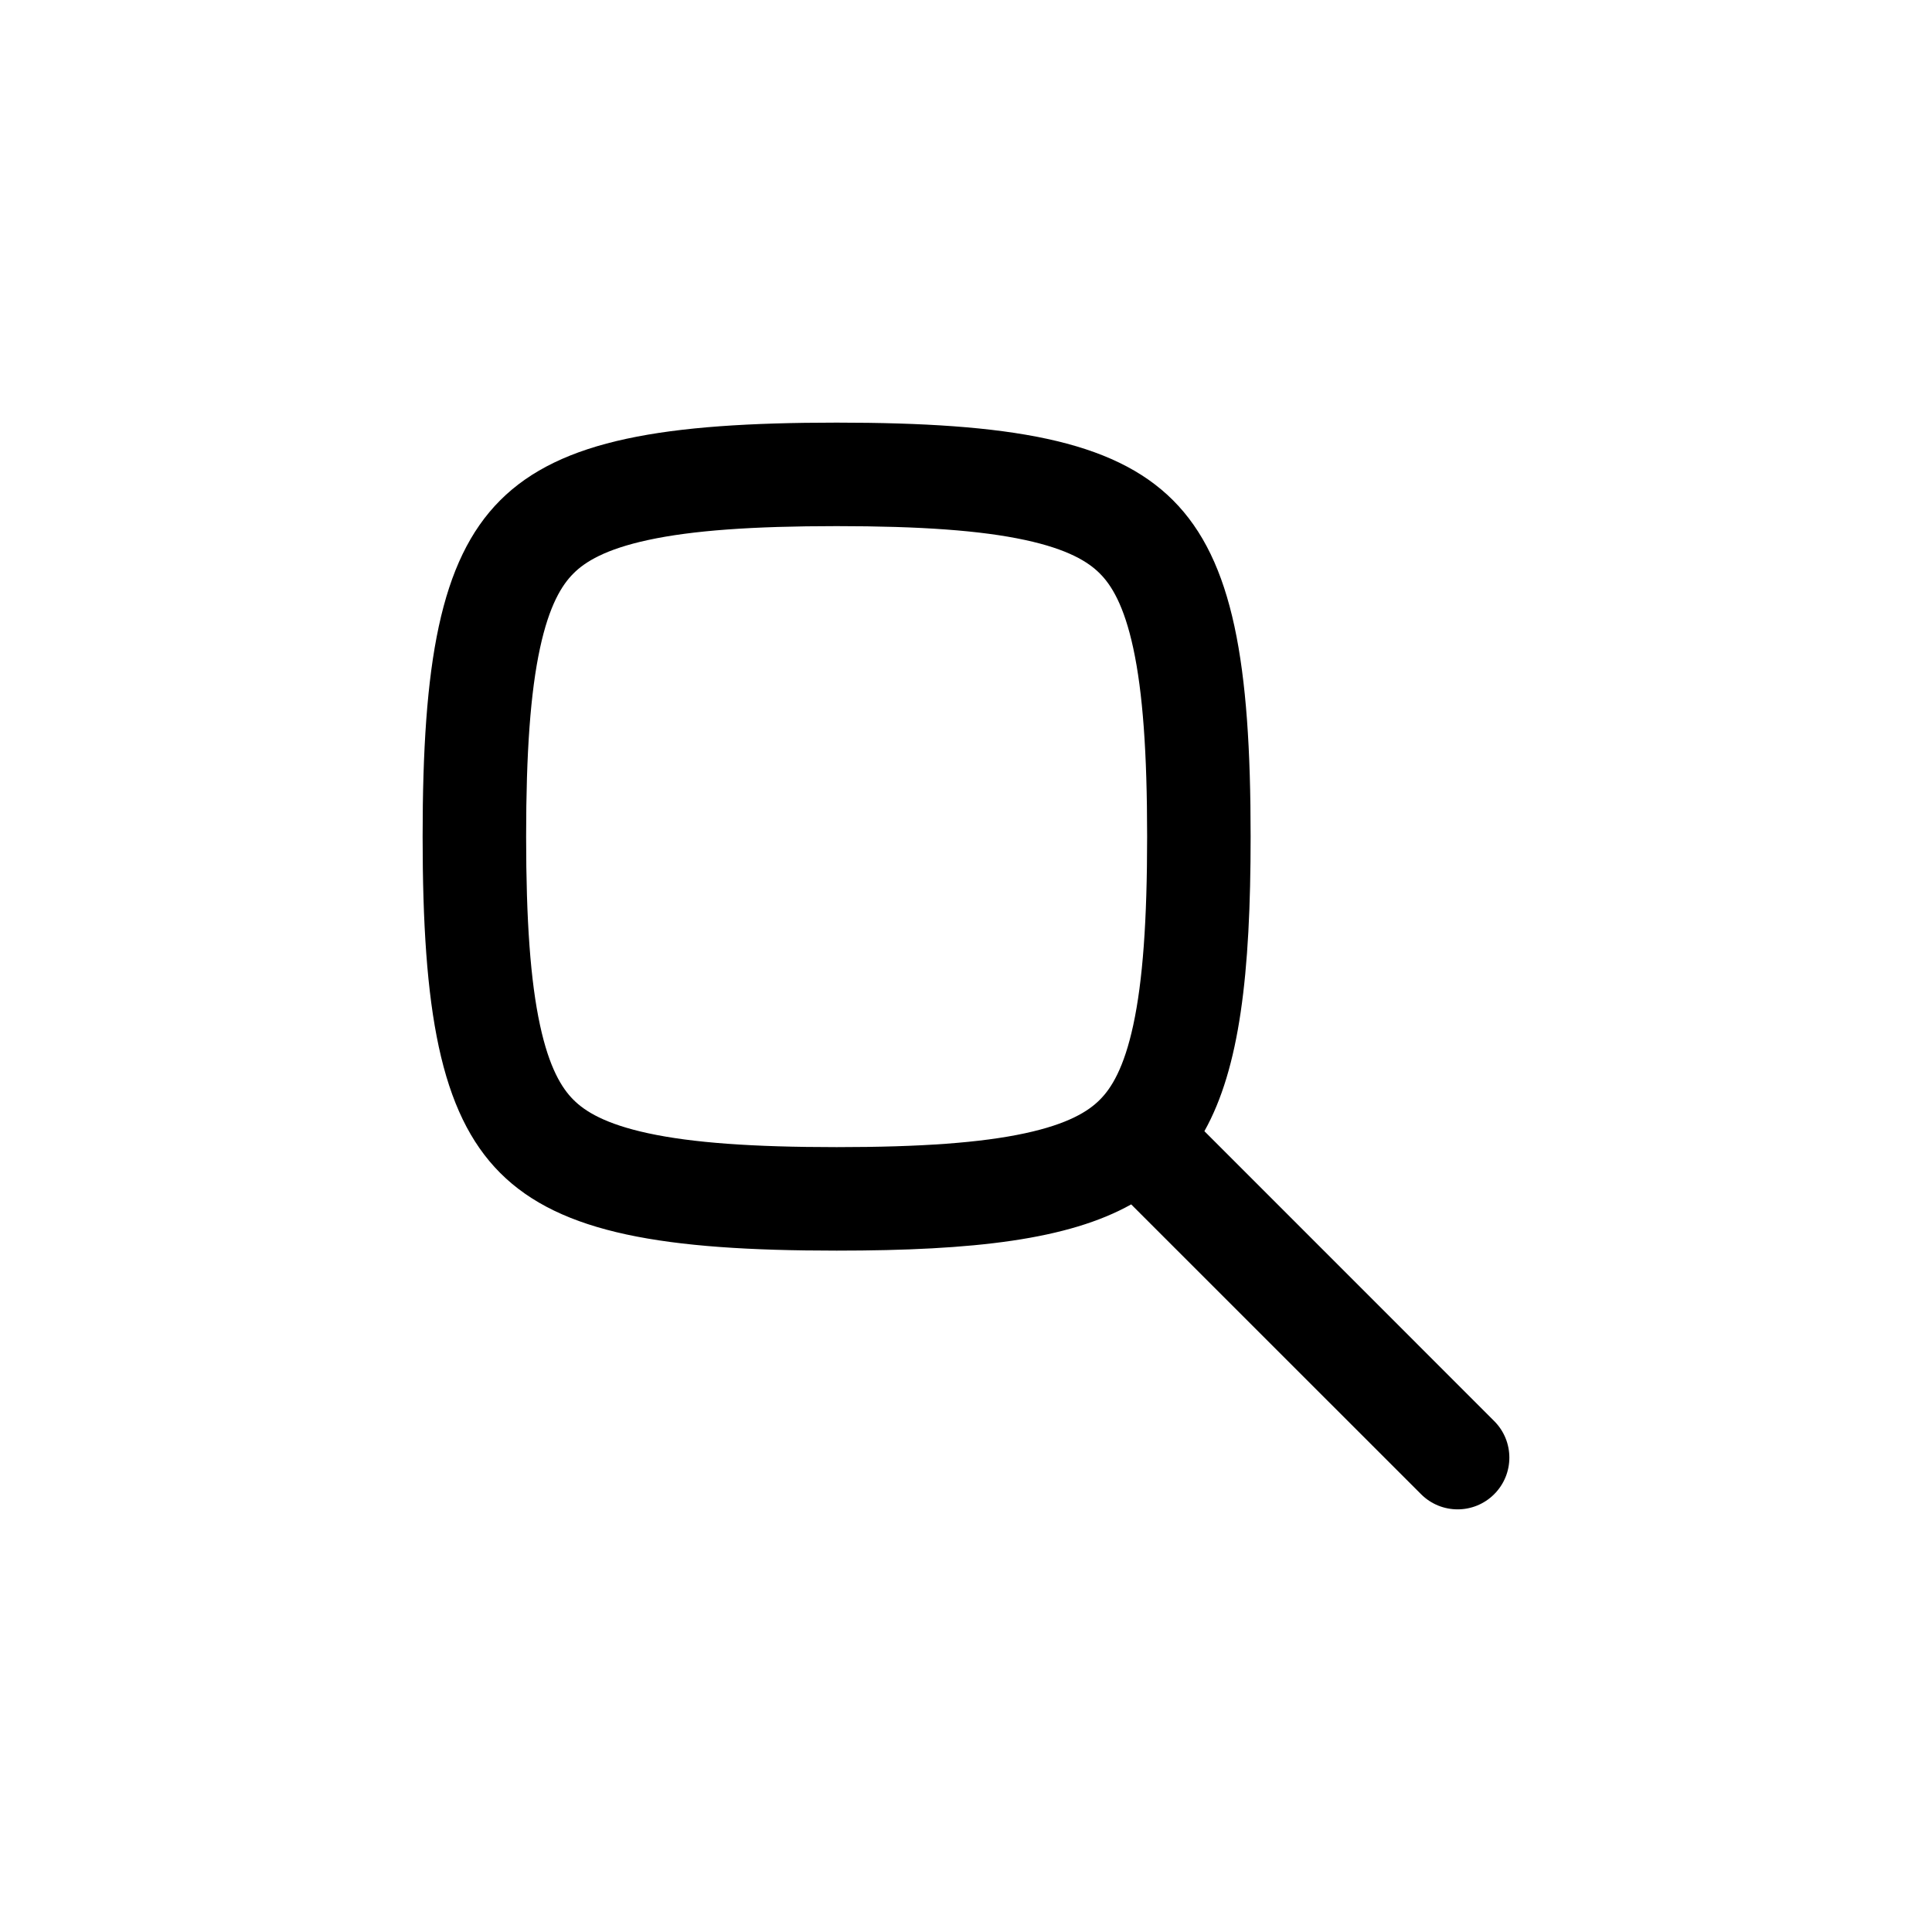 <svg width="28" height="28" viewBox="0 0 28 28" fill="none" xmlns="http://www.w3.org/2000/svg">
<path fill-rule="evenodd" clip-rule="evenodd" d="M16.394 17.455C15.482 17.965 14.123 18.125 12.125 18.125C7.125 18.125 6.125 17.125 6.125 12.125C6.125 7.125 7.125 6.125 12.125 6.125C17.125 6.125 18.125 7.125 18.125 12.125C18.125 14.123 17.965 15.482 17.455 16.394L21.655 20.595C21.948 20.888 21.948 21.362 21.655 21.655C21.362 21.948 20.888 21.948 20.595 21.655L16.394 17.455ZM16.625 12.125C16.625 13.345 16.562 14.217 16.424 14.856C16.29 15.477 16.108 15.771 15.939 15.939C15.771 16.108 15.477 16.29 14.856 16.424C14.217 16.562 13.345 16.625 12.125 16.625C10.905 16.625 10.033 16.562 9.394 16.424C8.773 16.29 8.479 16.108 8.311 15.939C8.142 15.771 7.96 15.477 7.826 14.856C7.688 14.217 7.625 13.345 7.625 12.125C7.625 10.905 7.688 10.033 7.826 9.394C7.96 8.773 8.142 8.479 8.311 8.311C8.479 8.142 8.773 7.96 9.394 7.826C10.033 7.688 10.905 7.625 12.125 7.625C13.345 7.625 14.217 7.688 14.856 7.826C15.477 7.96 15.771 8.142 15.939 8.311C16.108 8.479 16.29 8.773 16.424 9.394C16.562 10.033 16.625 10.905 16.625 12.125Z" fill="currentColor"></path>
</svg>